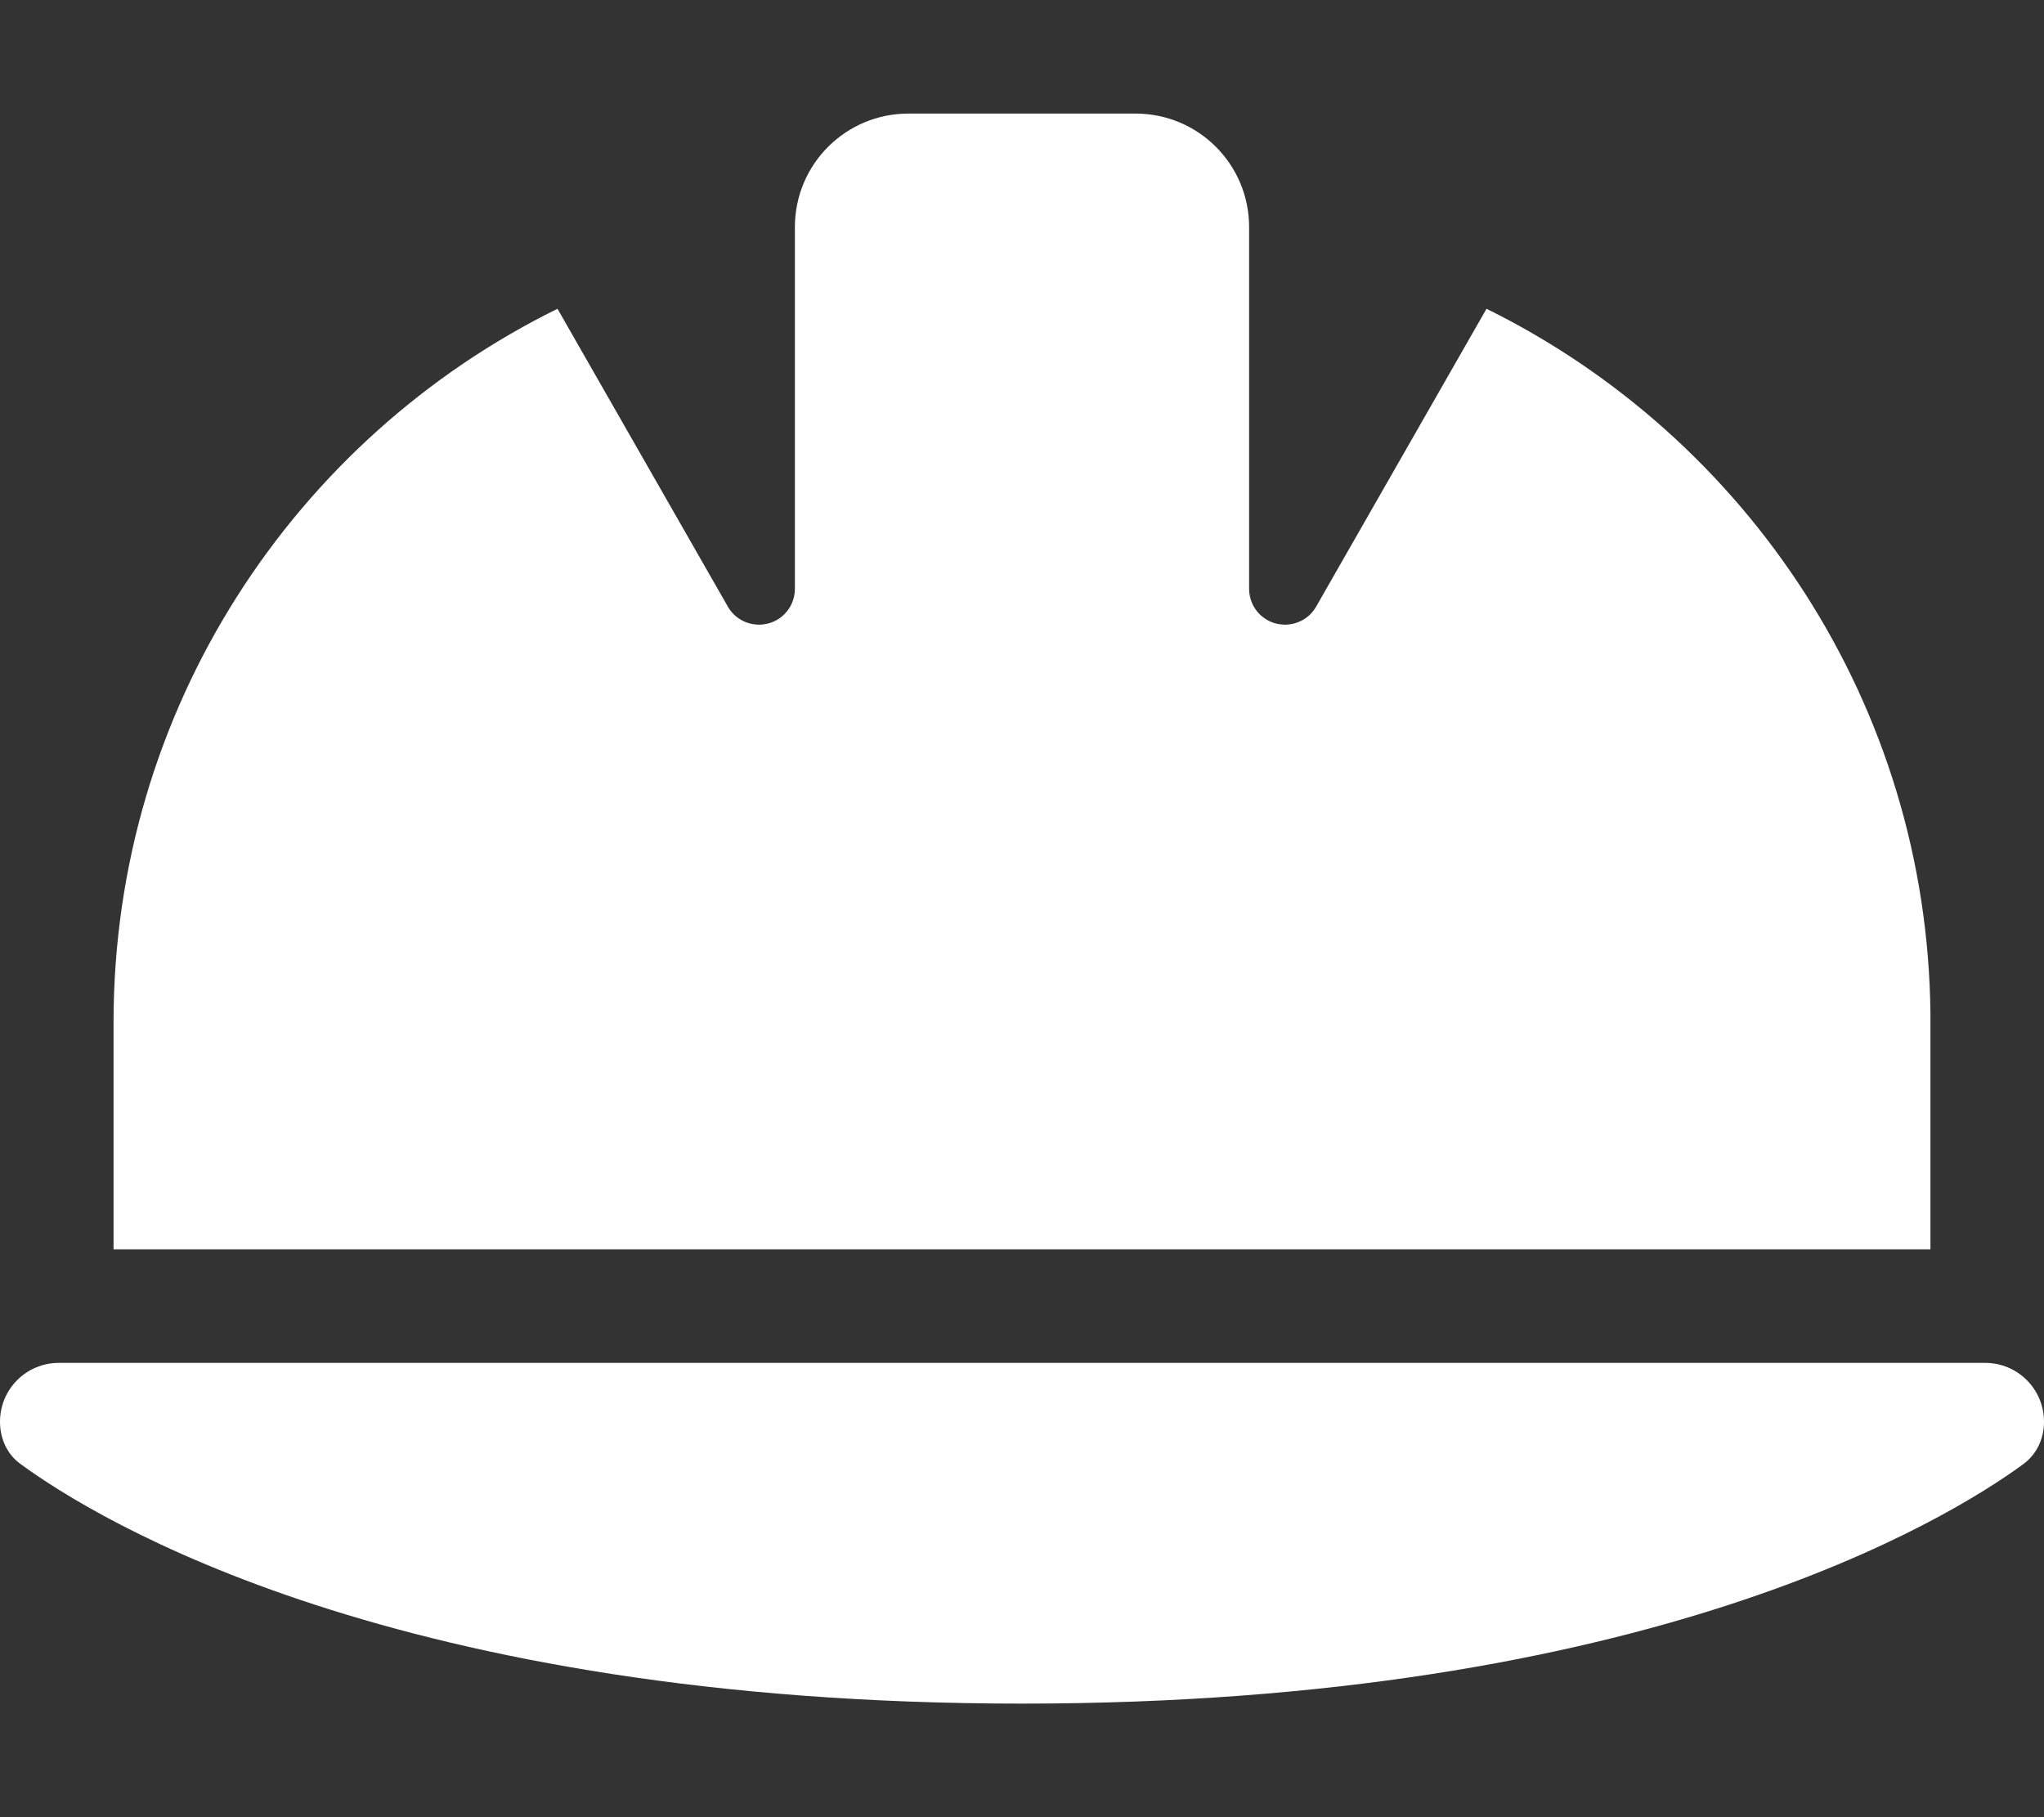 <?xml version="1.0" encoding="UTF-8"?>
<svg id="Layer_1" data-name="Layer 1" xmlns="http://www.w3.org/2000/svg" viewBox="0 0 576 512">
  <rect x="0" y="0" width="576" height="512" fill="#333333" stroke="none"/>
  <defs>
    <style>
      .cls-1 {
        fill: #fff;
      }
    </style>
  </defs>
  <path class="cls-1" d="M256,32c-17.7,0-32,14.3-32,32v101.9c0,5.6-4.5,10.1-10.1,10.1-3.6,0-7-1.9-8.8-5.1l-48-83.9c-74.1,36.5-125.1,112.8-125.1,201v64h512v-66.4c-.9-87.2-51.7-162.4-125.1-198.6l-48,83.9c-1.8,3.2-5.2,5.1-8.8,5.1-5.6,0-10.1-4.5-10.1-10.1V64c0-17.7-14.3-32-32-32,0,0-64,0-64,0ZM16.6,384c-9.2,0-16.6,7.4-16.6,16.6,0,4.7,2,9.2,5.8,11.9,21.7,15.9,106,67.5,282.2,67.5s260.5-51.6,282.2-67.5c3.8-2.8,5.8-7.2,5.8-11.9,0-9.2-7.4-16.6-16.6-16.6H16.6Z"/>
</svg>